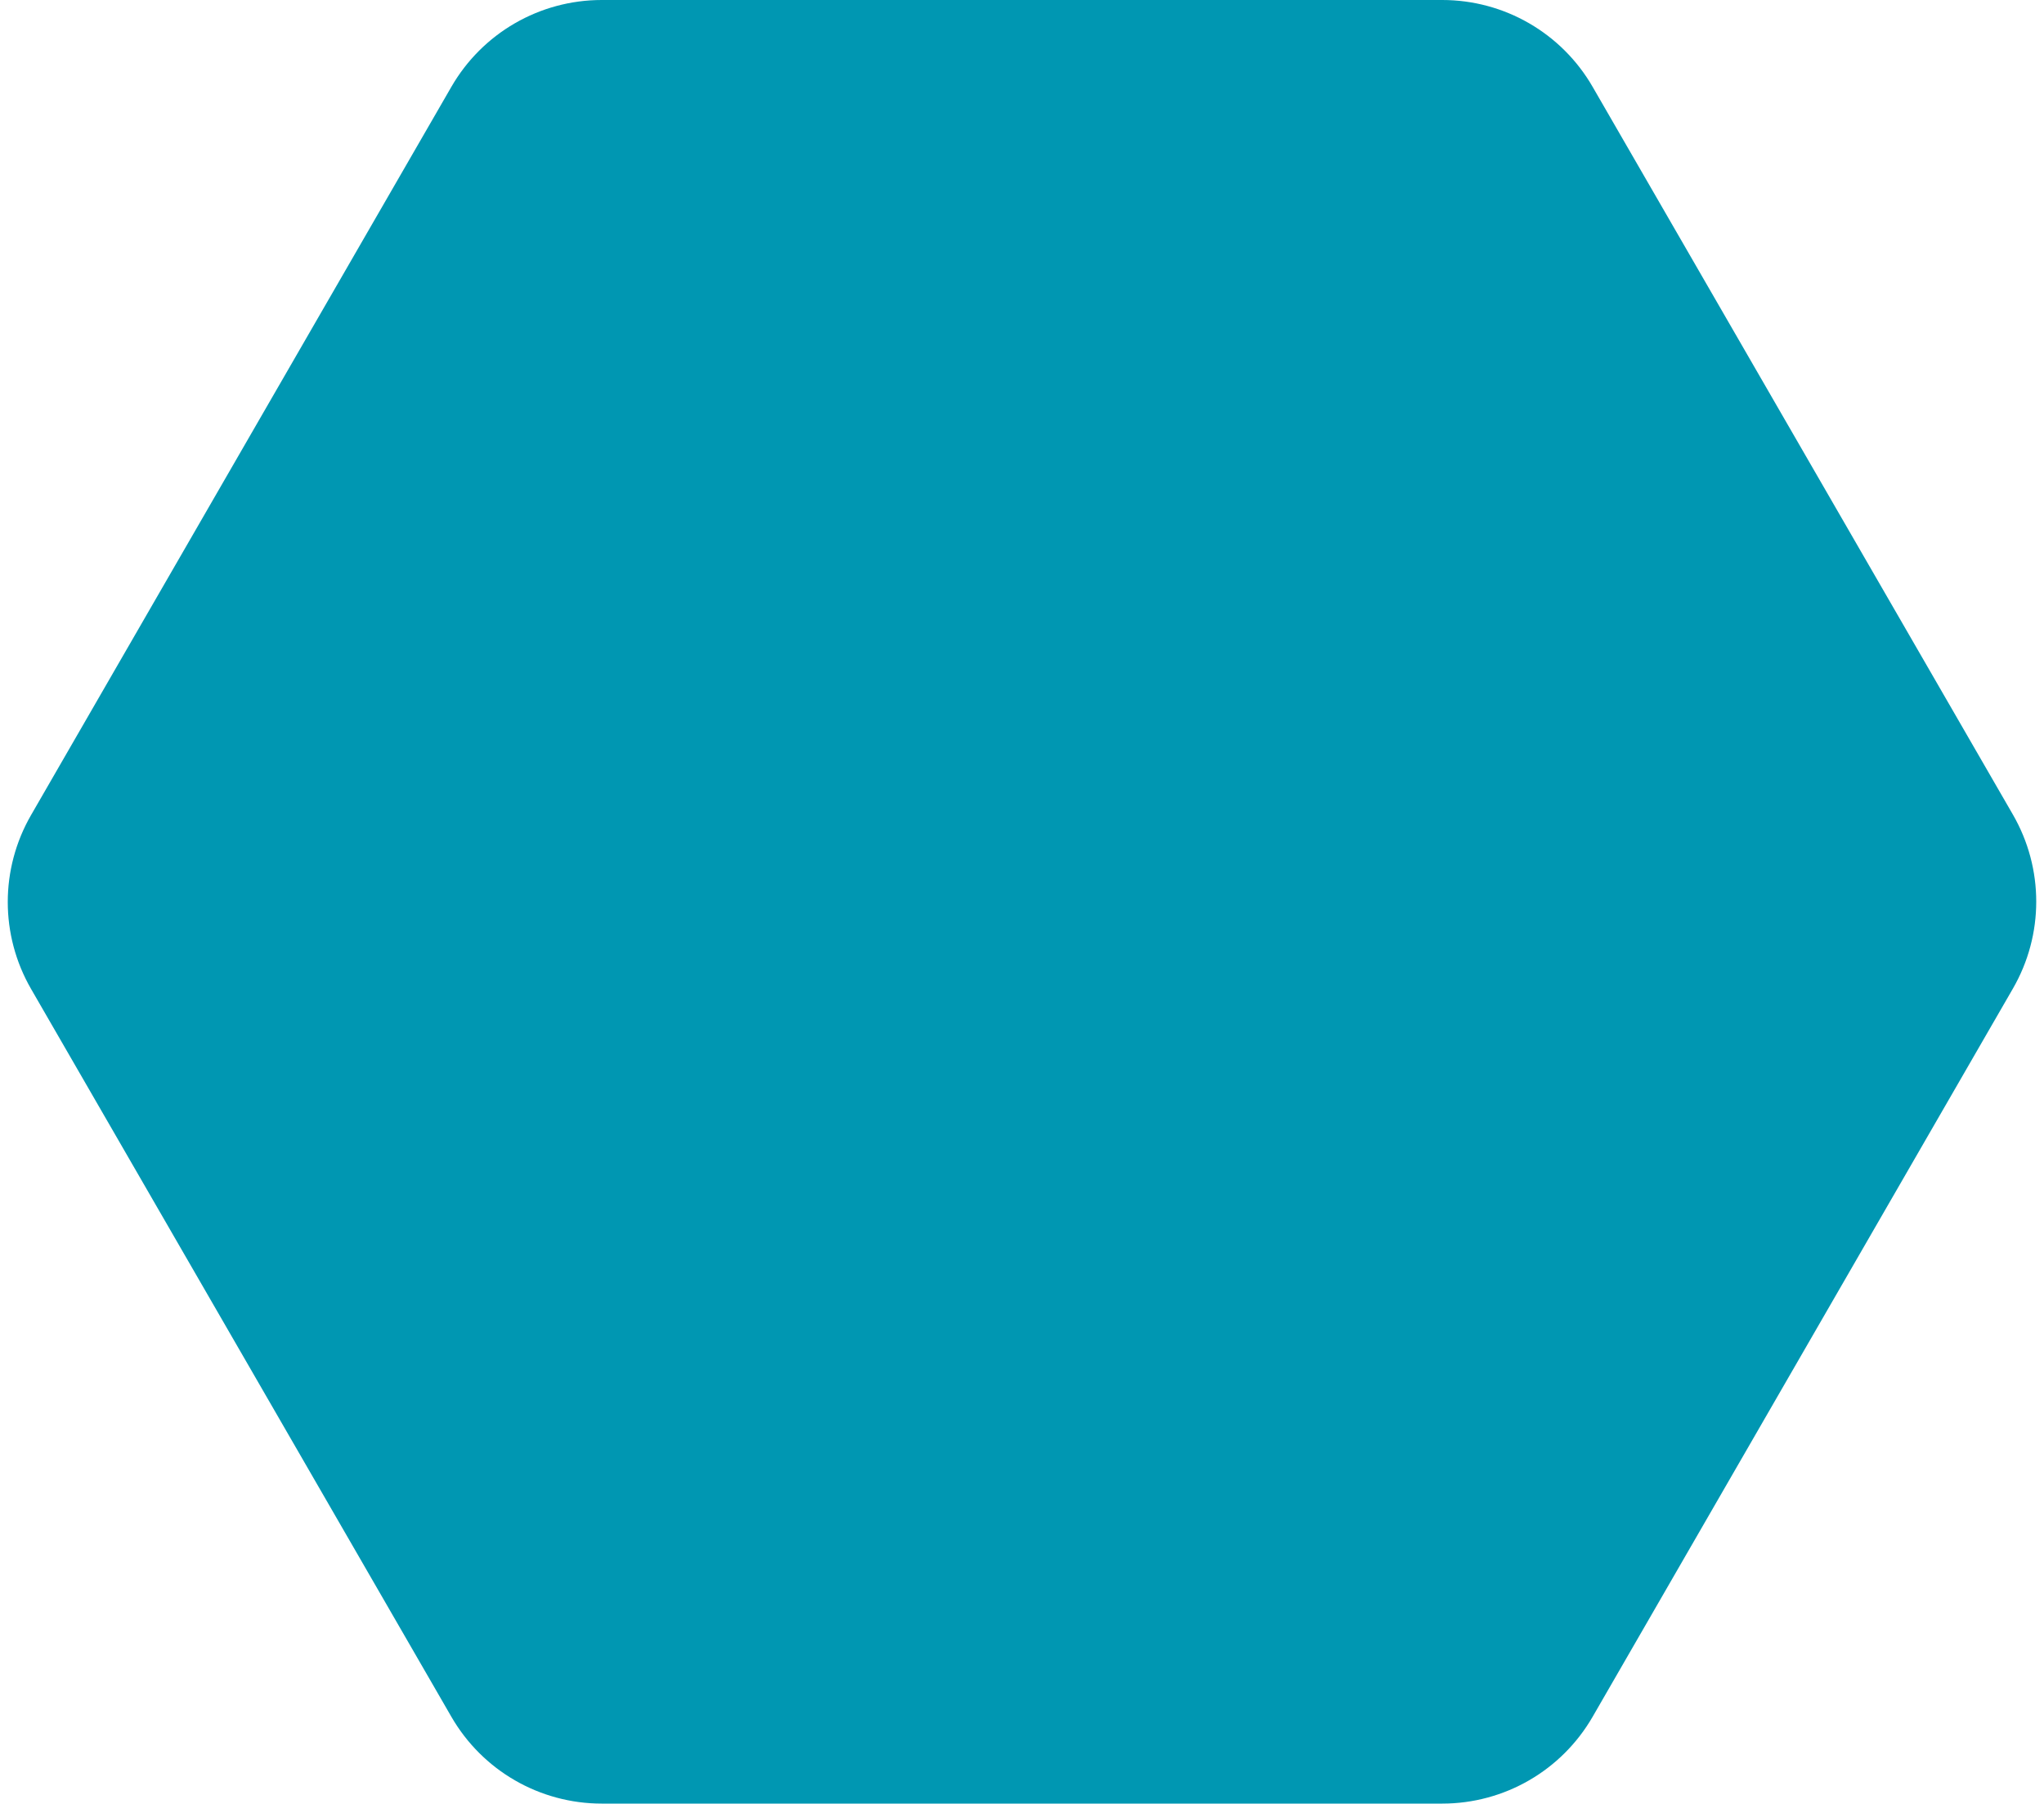 <?xml version="1.0" encoding="UTF-8" standalone="no"?><svg xmlns="http://www.w3.org/2000/svg" xmlns:xlink="http://www.w3.org/1999/xlink" fill="#0097b2" height="894.2" preserveAspectRatio="xMidYMid meet" version="1" viewBox="33.2 92.9 1013.6 894.2" width="1013.6" zoomAndPan="magnify"><g id="change1_1"><path d="M748.4,92.9H331.6c-30.8,0-59.2,16.4-74.6,43.1l-208.4,361c-15.4,26.7-15.4,59.5,0,86.2L257,944 c15.4,26.7,43.8,43.1,74.6,43.1h416.8c30.8,0,59.2-16.4,74.6-43.1l208.4-361c15.4-26.7,15.4-59.5,0-86.2L823,136 C807.6,109.3,779.2,92.9,748.4,92.9z"/></g></svg>